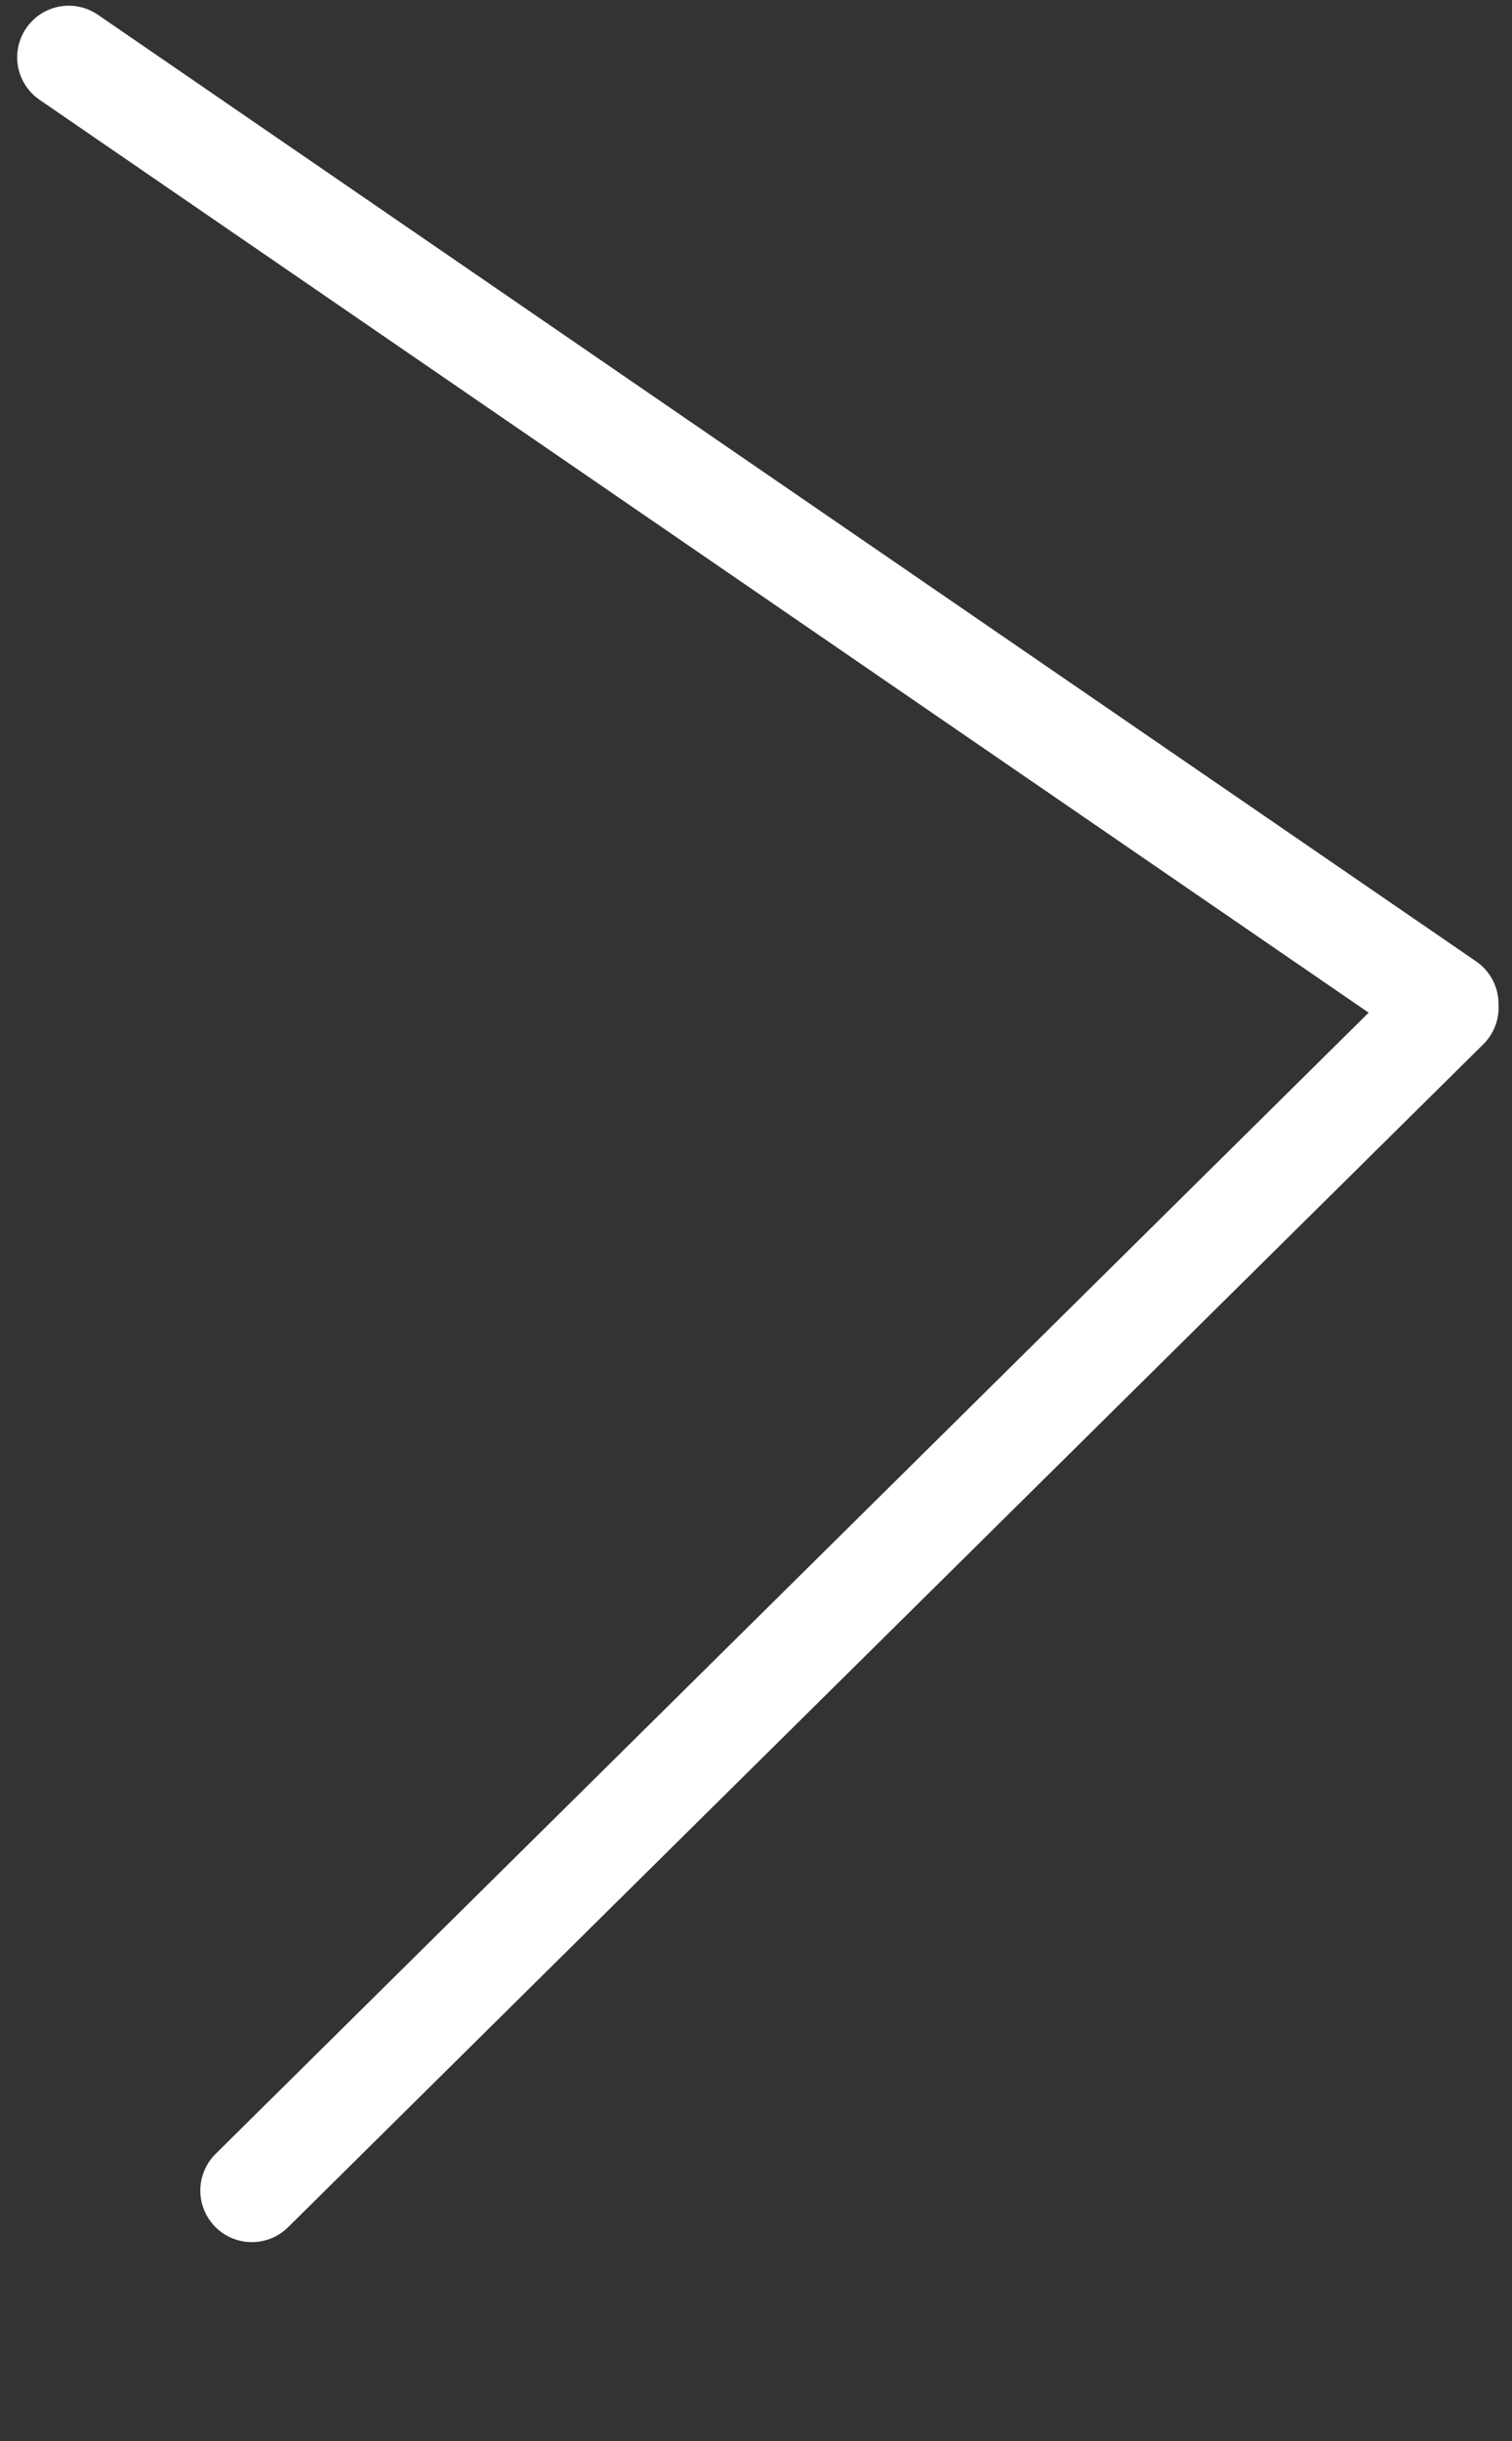 <svg width="44" height="71" fill="none" xmlns="http://www.w3.org/2000/svg"><rect width="100%" height="100%" fill="#333333" stroke="none"/><path d="M42.108 29.2 2 1.666M42.11 29.307 7.329 63.714" stroke="#fff" stroke-width="3" stroke-linecap="round"/></svg>